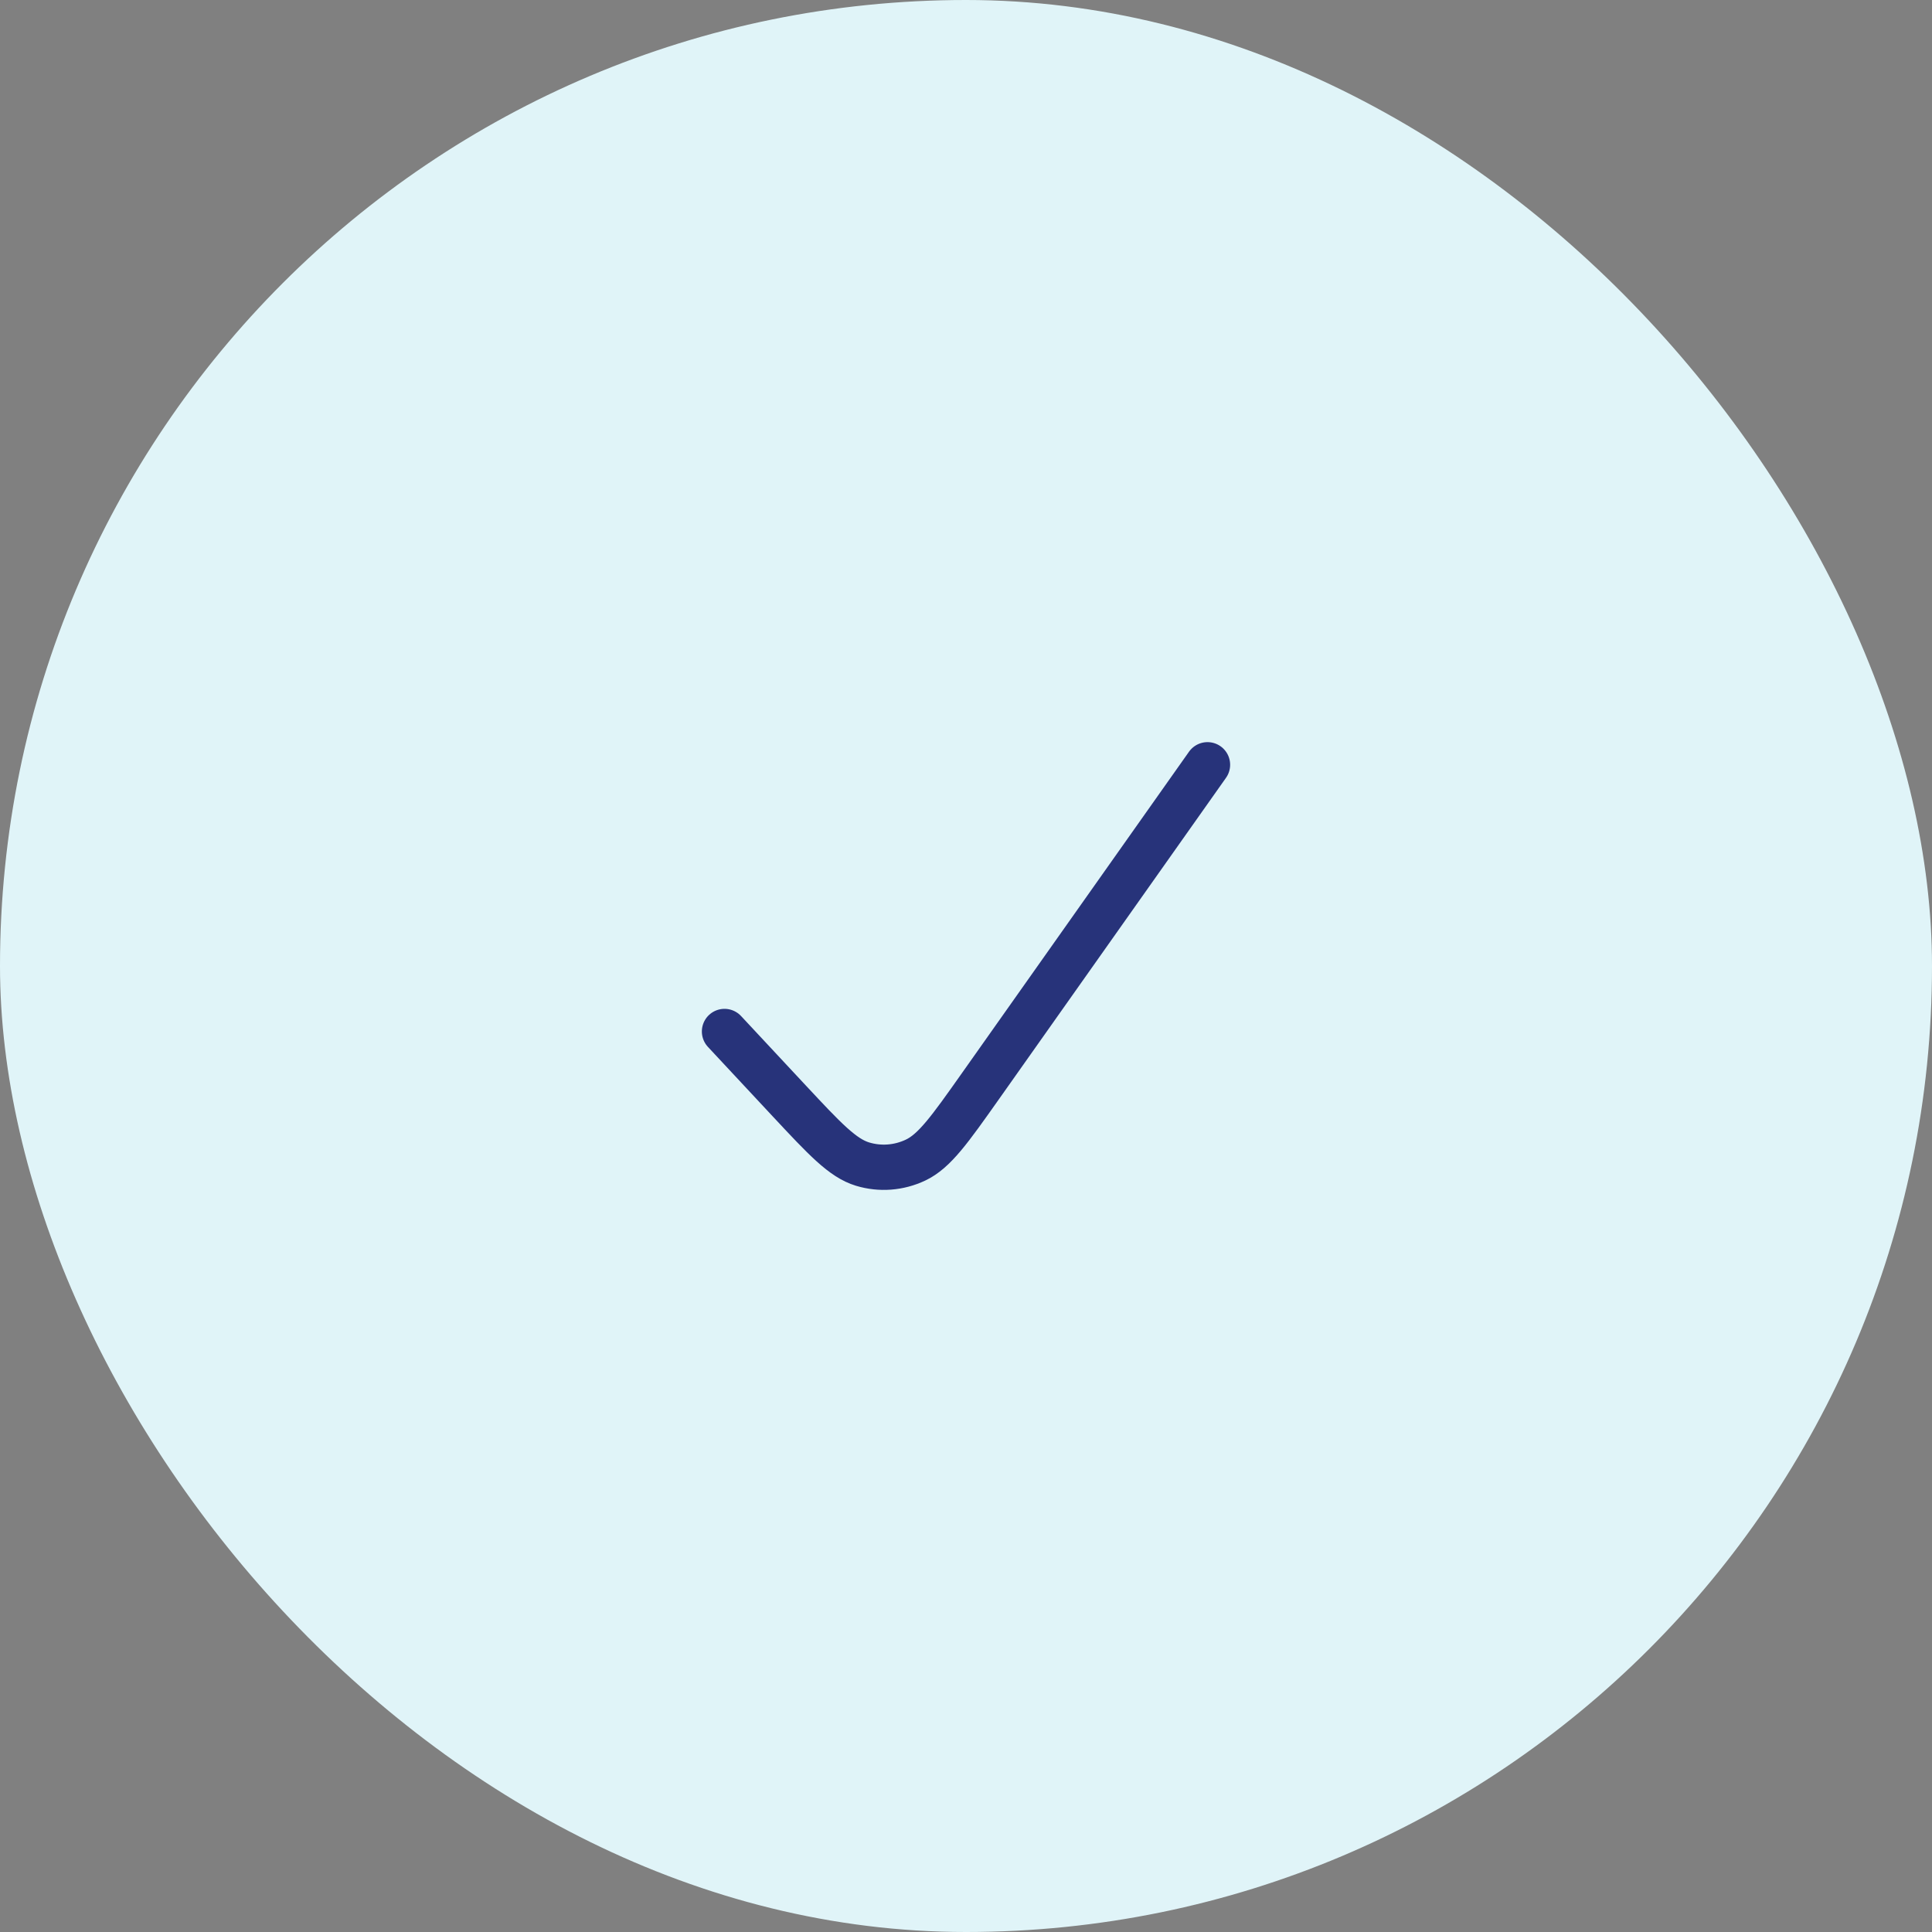 <svg width="64" height="64" viewBox="0 0 64 64" fill="none" xmlns="http://www.w3.org/2000/svg">
<rect x="0" y="0" width="64" height="64" fill="#808080" stroke="none"/>
<rect width="64" height="64" rx="32" fill="#E0F4F8"/>
<path d="M24 34.169L26.141 36.465C27.323 37.731 27.913 38.363 28.575 38.563C29.156 38.738 29.775 38.691 30.328 38.43C30.959 38.131 31.464 37.415 32.477 35.982L40 25.334" stroke="#27337A" stroke-width="1.5" stroke-linecap="round" stroke-linejoin="round"/>
</svg>

